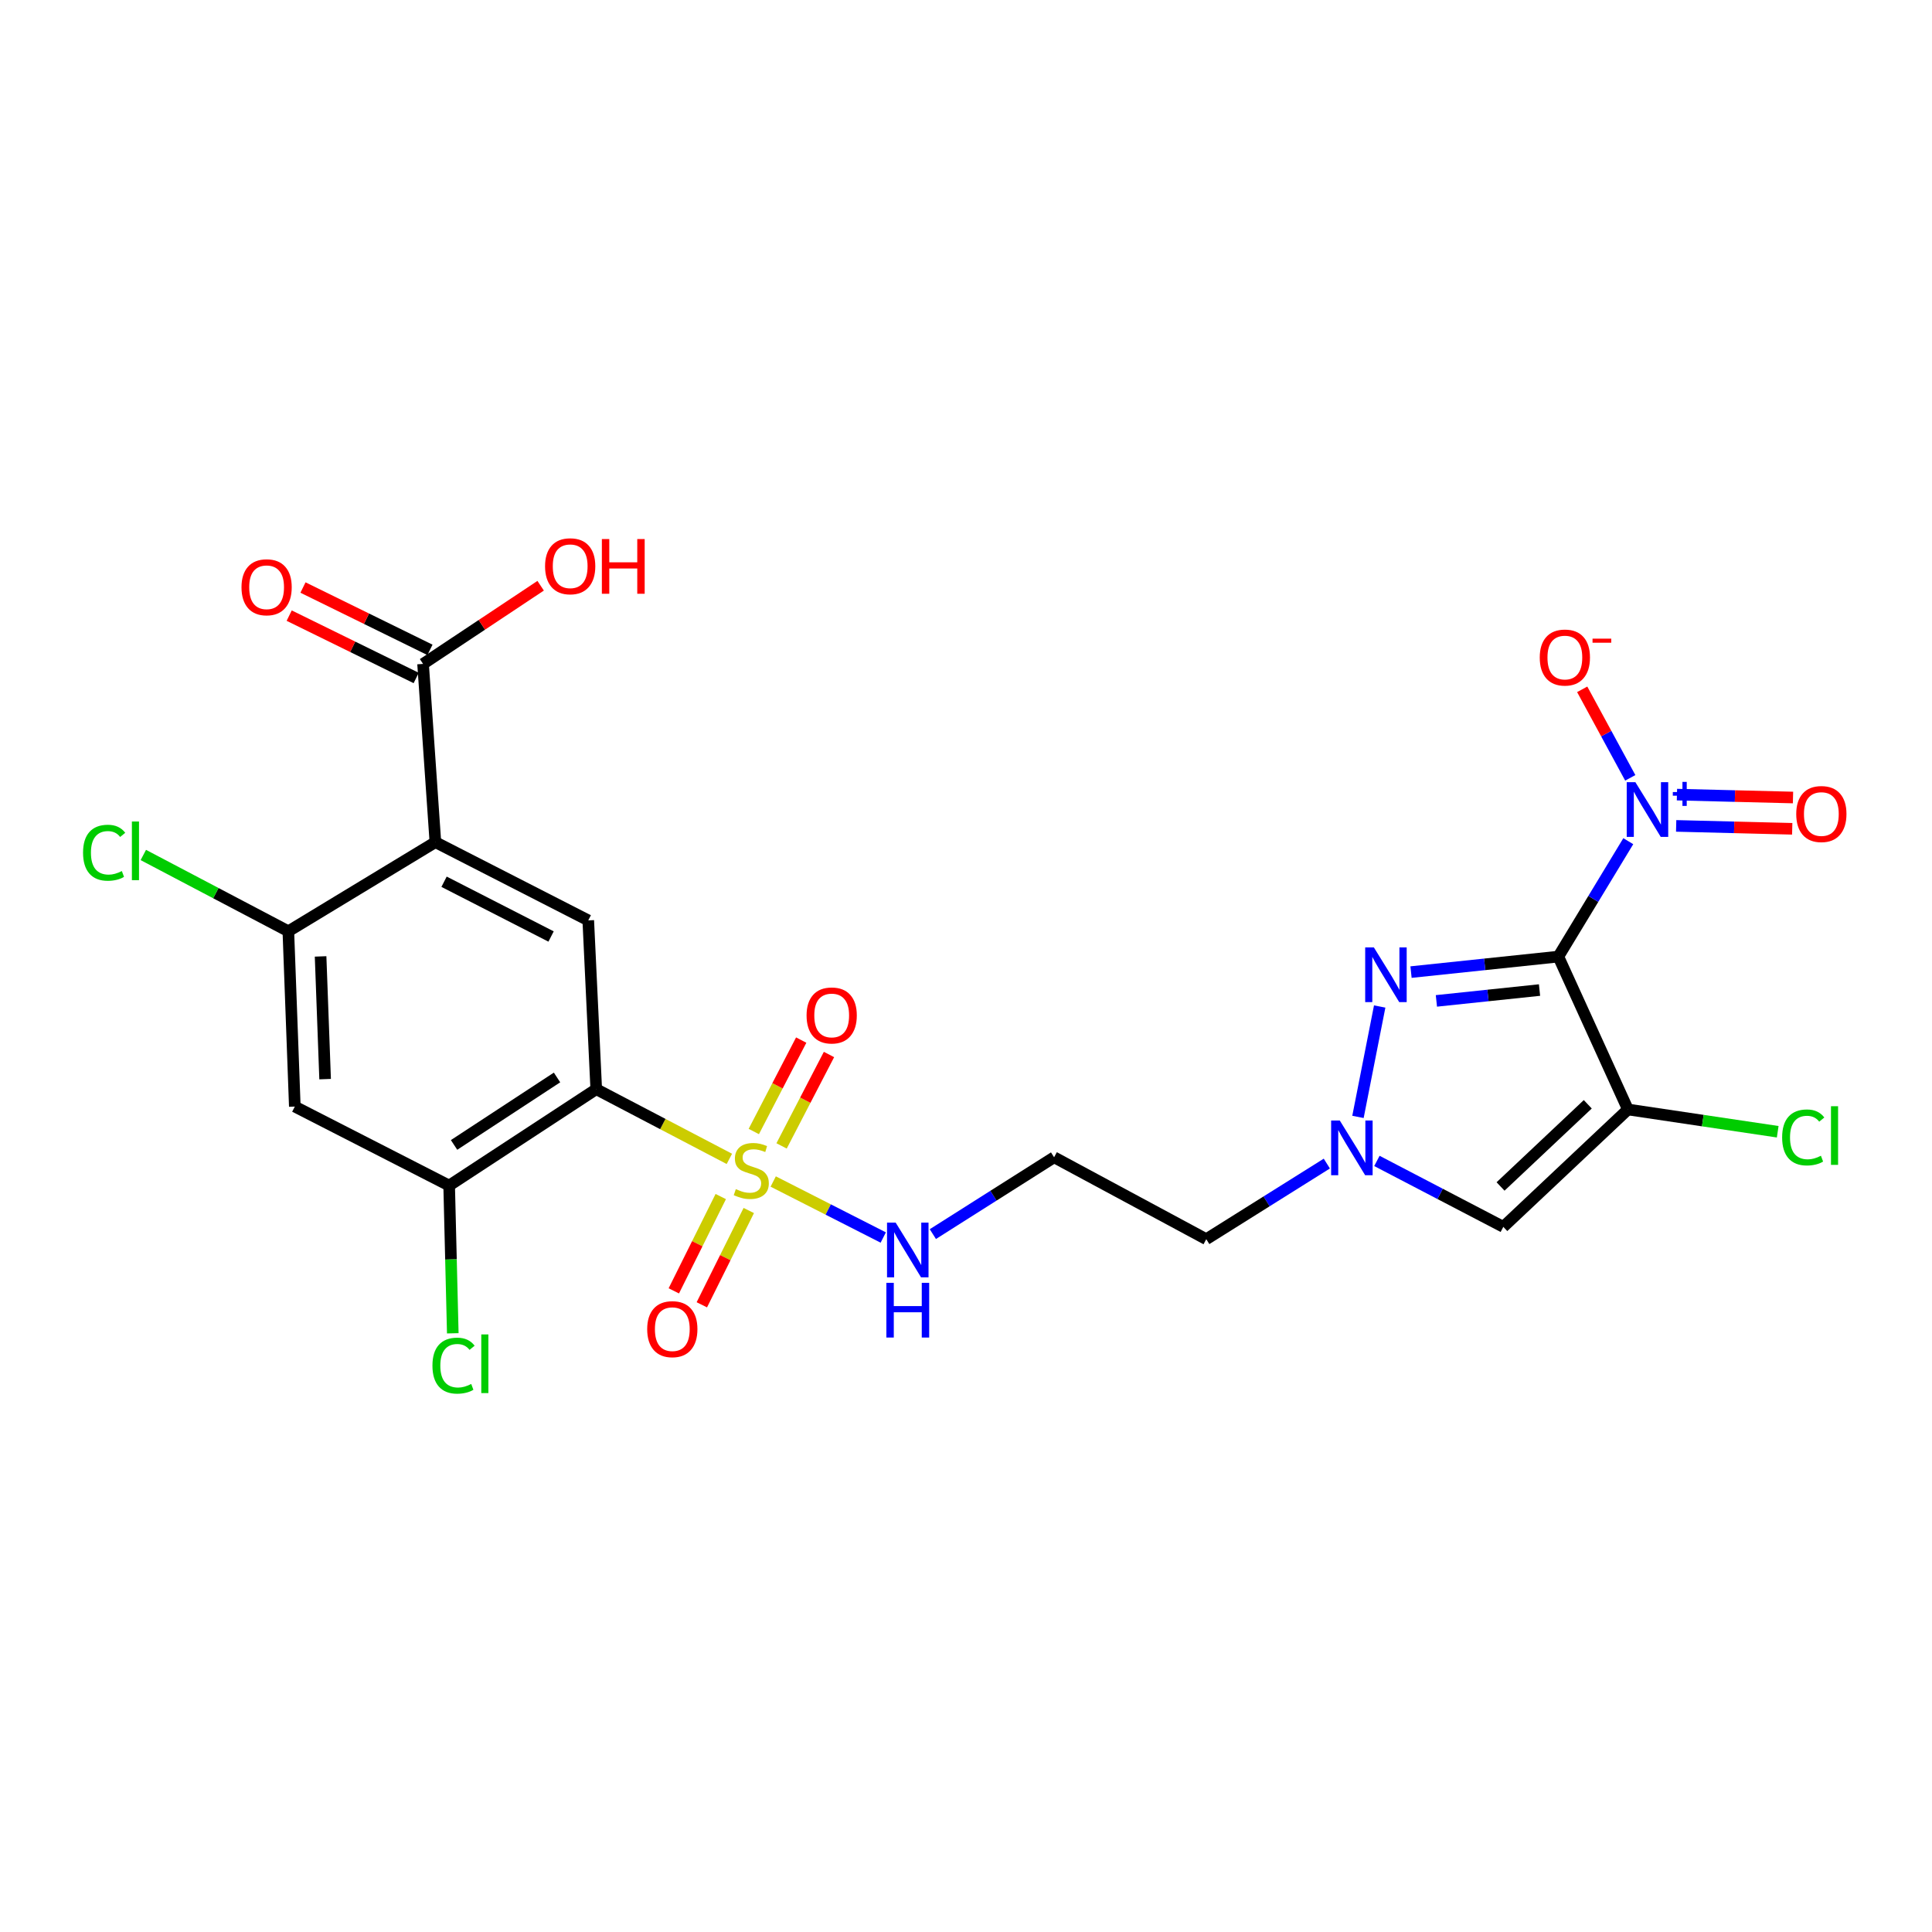 <?xml version='1.0' encoding='iso-8859-1'?>
<svg version='1.1' baseProfile='full'
              xmlns='http://www.w3.org/2000/svg'
                      xmlns:rdkit='http://www.rdkit.org/xml'
                      xmlns:xlink='http://www.w3.org/1999/xlink'
                  xml:space='preserve'
width='1000px' height='1000px' viewBox='0 0 1000 1000'>
<!-- END OF HEADER -->
<rect style='opacity:1.0;fill:#FFFFFF;stroke:none' width='1000' height='1000' x='0' y='0'> </rect>
<path class='bond-1' d='M 806.596,495.135 L 842.611,574.256' style='fill:none;fill-rule:evenodd;stroke:#000000;stroke-width:6px;stroke-linecap:butt;stroke-linejoin:miter;stroke-opacity:1' />
<path class='bond-3' d='M 806.596,495.135 L 824.697,465.265' style='fill:none;fill-rule:evenodd;stroke:#000000;stroke-width:6px;stroke-linecap:butt;stroke-linejoin:miter;stroke-opacity:1' />
<path class='bond-3' d='M 824.697,465.265 L 842.797,435.396' style='fill:none;fill-rule:evenodd;stroke:#0000FF;stroke-width:6px;stroke-linecap:butt;stroke-linejoin:miter;stroke-opacity:1' />
<path class='bond-4' d='M 806.596,495.135 L 768.47,499.145' style='fill:none;fill-rule:evenodd;stroke:#000000;stroke-width:6px;stroke-linecap:butt;stroke-linejoin:miter;stroke-opacity:1' />
<path class='bond-4' d='M 768.47,499.145 L 730.343,503.155' style='fill:none;fill-rule:evenodd;stroke:#0000FF;stroke-width:6px;stroke-linecap:butt;stroke-linejoin:miter;stroke-opacity:1' />
<path class='bond-4' d='M 796.853,512.448 L 770.164,515.255' style='fill:none;fill-rule:evenodd;stroke:#000000;stroke-width:6px;stroke-linecap:butt;stroke-linejoin:miter;stroke-opacity:1' />
<path class='bond-4' d='M 770.164,515.255 L 743.476,518.062' style='fill:none;fill-rule:evenodd;stroke:#0000FF;stroke-width:6px;stroke-linecap:butt;stroke-linejoin:miter;stroke-opacity:1' />
<path class='bond-0' d='M 400.213,611.549 L 428.691,626.043' style='fill:none;fill-rule:evenodd;stroke:#CCCC00;stroke-width:6px;stroke-linecap:butt;stroke-linejoin:miter;stroke-opacity:1' />
<path class='bond-0' d='M 428.691,626.043 L 457.169,640.537' style='fill:none;fill-rule:evenodd;stroke:#0000FF;stroke-width:6px;stroke-linecap:butt;stroke-linejoin:miter;stroke-opacity:1' />
<path class='bond-2' d='M 377.516,599.833 L 343.065,581.798' style='fill:none;fill-rule:evenodd;stroke:#CCCC00;stroke-width:6px;stroke-linecap:butt;stroke-linejoin:miter;stroke-opacity:1' />
<path class='bond-2' d='M 343.065,581.798 L 308.614,563.763' style='fill:none;fill-rule:evenodd;stroke:#000000;stroke-width:6px;stroke-linecap:butt;stroke-linejoin:miter;stroke-opacity:1' />
<path class='bond-13' d='M 373.062,619.336 L 360.914,643.741' style='fill:none;fill-rule:evenodd;stroke:#CCCC00;stroke-width:6px;stroke-linecap:butt;stroke-linejoin:miter;stroke-opacity:1' />
<path class='bond-13' d='M 360.914,643.741 L 348.766,668.147' style='fill:none;fill-rule:evenodd;stroke:#FF0000;stroke-width:6px;stroke-linecap:butt;stroke-linejoin:miter;stroke-opacity:1' />
<path class='bond-13' d='M 387.563,626.554 L 375.415,650.959' style='fill:none;fill-rule:evenodd;stroke:#CCCC00;stroke-width:6px;stroke-linecap:butt;stroke-linejoin:miter;stroke-opacity:1' />
<path class='bond-13' d='M 375.415,650.959 L 363.267,675.365' style='fill:none;fill-rule:evenodd;stroke:#FF0000;stroke-width:6px;stroke-linecap:butt;stroke-linejoin:miter;stroke-opacity:1' />
<path class='bond-14' d='M 404.546,593.12 L 416.815,569.462' style='fill:none;fill-rule:evenodd;stroke:#CCCC00;stroke-width:6px;stroke-linecap:butt;stroke-linejoin:miter;stroke-opacity:1' />
<path class='bond-14' d='M 416.815,569.462 L 429.084,545.804' style='fill:none;fill-rule:evenodd;stroke:#FF0000;stroke-width:6px;stroke-linecap:butt;stroke-linejoin:miter;stroke-opacity:1' />
<path class='bond-14' d='M 390.166,585.663 L 402.435,562.004' style='fill:none;fill-rule:evenodd;stroke:#CCCC00;stroke-width:6px;stroke-linecap:butt;stroke-linejoin:miter;stroke-opacity:1' />
<path class='bond-14' d='M 402.435,562.004 L 414.705,538.346' style='fill:none;fill-rule:evenodd;stroke:#FF0000;stroke-width:6px;stroke-linecap:butt;stroke-linejoin:miter;stroke-opacity:1' />
<path class='bond-6' d='M 842.611,574.256 L 778.114,635.019' style='fill:none;fill-rule:evenodd;stroke:#000000;stroke-width:6px;stroke-linecap:butt;stroke-linejoin:miter;stroke-opacity:1' />
<path class='bond-6' d='M 821.829,571.58 L 776.681,614.114' style='fill:none;fill-rule:evenodd;stroke:#000000;stroke-width:6px;stroke-linecap:butt;stroke-linejoin:miter;stroke-opacity:1' />
<path class='bond-18' d='M 842.611,574.256 L 881.374,580.023' style='fill:none;fill-rule:evenodd;stroke:#000000;stroke-width:6px;stroke-linecap:butt;stroke-linejoin:miter;stroke-opacity:1' />
<path class='bond-18' d='M 881.374,580.023 L 920.137,585.789' style='fill:none;fill-rule:evenodd;stroke:#00CC00;stroke-width:6px;stroke-linecap:butt;stroke-linejoin:miter;stroke-opacity:1' />
<path class='bond-8' d='M 308.614,563.763 L 304.484,476.389' style='fill:none;fill-rule:evenodd;stroke:#000000;stroke-width:6px;stroke-linecap:butt;stroke-linejoin:miter;stroke-opacity:1' />
<path class='bond-9' d='M 308.614,563.763 L 232.481,613.646' style='fill:none;fill-rule:evenodd;stroke:#000000;stroke-width:6px;stroke-linecap:butt;stroke-linejoin:miter;stroke-opacity:1' />
<path class='bond-9' d='M 288.317,557.696 L 235.023,592.614' style='fill:none;fill-rule:evenodd;stroke:#000000;stroke-width:6px;stroke-linecap:butt;stroke-linejoin:miter;stroke-opacity:1' />
<path class='bond-15' d='M 843.823,402.61 L 831.385,379.701' style='fill:none;fill-rule:evenodd;stroke:#0000FF;stroke-width:6px;stroke-linecap:butt;stroke-linejoin:miter;stroke-opacity:1' />
<path class='bond-15' d='M 831.385,379.701 L 818.948,356.792' style='fill:none;fill-rule:evenodd;stroke:#FF0000;stroke-width:6px;stroke-linecap:butt;stroke-linejoin:miter;stroke-opacity:1' />
<path class='bond-17' d='M 867.579,427.483 L 897.615,428.234' style='fill:none;fill-rule:evenodd;stroke:#0000FF;stroke-width:6px;stroke-linecap:butt;stroke-linejoin:miter;stroke-opacity:1' />
<path class='bond-17' d='M 897.615,428.234 L 927.651,428.985' style='fill:none;fill-rule:evenodd;stroke:#FF0000;stroke-width:6px;stroke-linecap:butt;stroke-linejoin:miter;stroke-opacity:1' />
<path class='bond-17' d='M 867.984,411.29 L 898.02,412.041' style='fill:none;fill-rule:evenodd;stroke:#0000FF;stroke-width:6px;stroke-linecap:butt;stroke-linejoin:miter;stroke-opacity:1' />
<path class='bond-17' d='M 898.02,412.041 L 928.056,412.791' style='fill:none;fill-rule:evenodd;stroke:#FF0000;stroke-width:6px;stroke-linecap:butt;stroke-linejoin:miter;stroke-opacity:1' />
<path class='bond-7' d='M 714.125,520.964 L 702.883,578.111' style='fill:none;fill-rule:evenodd;stroke:#0000FF;stroke-width:6px;stroke-linecap:butt;stroke-linejoin:miter;stroke-opacity:1' />
<path class='bond-5' d='M 225.353,435.893 L 304.484,476.389' style='fill:none;fill-rule:evenodd;stroke:#000000;stroke-width:6px;stroke-linecap:butt;stroke-linejoin:miter;stroke-opacity:1' />
<path class='bond-5' d='M 229.843,456.387 L 285.235,484.735' style='fill:none;fill-rule:evenodd;stroke:#000000;stroke-width:6px;stroke-linecap:butt;stroke-linejoin:miter;stroke-opacity:1' />
<path class='bond-11' d='M 225.353,435.893 L 218.982,343.642' style='fill:none;fill-rule:evenodd;stroke:#000000;stroke-width:6px;stroke-linecap:butt;stroke-linejoin:miter;stroke-opacity:1' />
<path class='bond-26' d='M 225.353,435.893 L 149.247,482.023' style='fill:none;fill-rule:evenodd;stroke:#000000;stroke-width:6px;stroke-linecap:butt;stroke-linejoin:miter;stroke-opacity:1' />
<path class='bond-25' d='M 778.114,635.019 L 745.397,617.955' style='fill:none;fill-rule:evenodd;stroke:#000000;stroke-width:6px;stroke-linecap:butt;stroke-linejoin:miter;stroke-opacity:1' />
<path class='bond-25' d='M 745.397,617.955 L 712.681,600.89' style='fill:none;fill-rule:evenodd;stroke:#0000FF;stroke-width:6px;stroke-linecap:butt;stroke-linejoin:miter;stroke-opacity:1' />
<path class='bond-20' d='M 686.766,602.265 L 655.564,621.832' style='fill:none;fill-rule:evenodd;stroke:#0000FF;stroke-width:6px;stroke-linecap:butt;stroke-linejoin:miter;stroke-opacity:1' />
<path class='bond-20' d='M 655.564,621.832 L 624.362,641.4' style='fill:none;fill-rule:evenodd;stroke:#000000;stroke-width:6px;stroke-linecap:butt;stroke-linejoin:miter;stroke-opacity:1' />
<path class='bond-12' d='M 232.481,613.646 L 152.595,572.762' style='fill:none;fill-rule:evenodd;stroke:#000000;stroke-width:6px;stroke-linecap:butt;stroke-linejoin:miter;stroke-opacity:1' />
<path class='bond-22' d='M 232.481,613.646 L 233.421,651.879' style='fill:none;fill-rule:evenodd;stroke:#000000;stroke-width:6px;stroke-linecap:butt;stroke-linejoin:miter;stroke-opacity:1' />
<path class='bond-22' d='M 233.421,651.879 L 234.361,690.113' style='fill:none;fill-rule:evenodd;stroke:#00CC00;stroke-width:6px;stroke-linecap:butt;stroke-linejoin:miter;stroke-opacity:1' />
<path class='bond-10' d='M 149.247,482.023 L 152.595,572.762' style='fill:none;fill-rule:evenodd;stroke:#000000;stroke-width:6px;stroke-linecap:butt;stroke-linejoin:miter;stroke-opacity:1' />
<path class='bond-10' d='M 165.937,495.037 L 168.28,558.554' style='fill:none;fill-rule:evenodd;stroke:#000000;stroke-width:6px;stroke-linecap:butt;stroke-linejoin:miter;stroke-opacity:1' />
<path class='bond-23' d='M 149.247,482.023 L 111.715,462.28' style='fill:none;fill-rule:evenodd;stroke:#000000;stroke-width:6px;stroke-linecap:butt;stroke-linejoin:miter;stroke-opacity:1' />
<path class='bond-23' d='M 111.715,462.28 L 74.183,442.536' style='fill:none;fill-rule:evenodd;stroke:#00CC00;stroke-width:6px;stroke-linecap:butt;stroke-linejoin:miter;stroke-opacity:1' />
<path class='bond-19' d='M 222.551,336.371 L 189.687,320.237' style='fill:none;fill-rule:evenodd;stroke:#000000;stroke-width:6px;stroke-linecap:butt;stroke-linejoin:miter;stroke-opacity:1' />
<path class='bond-19' d='M 189.687,320.237 L 156.823,304.102' style='fill:none;fill-rule:evenodd;stroke:#FF0000;stroke-width:6px;stroke-linecap:butt;stroke-linejoin:miter;stroke-opacity:1' />
<path class='bond-19' d='M 215.413,350.912 L 182.548,334.777' style='fill:none;fill-rule:evenodd;stroke:#000000;stroke-width:6px;stroke-linecap:butt;stroke-linejoin:miter;stroke-opacity:1' />
<path class='bond-19' d='M 182.548,334.777 L 149.684,318.643' style='fill:none;fill-rule:evenodd;stroke:#FF0000;stroke-width:6px;stroke-linecap:butt;stroke-linejoin:miter;stroke-opacity:1' />
<path class='bond-24' d='M 218.982,343.642 L 249.41,323.409' style='fill:none;fill-rule:evenodd;stroke:#000000;stroke-width:6px;stroke-linecap:butt;stroke-linejoin:miter;stroke-opacity:1' />
<path class='bond-24' d='M 249.41,323.409 L 279.839,303.176' style='fill:none;fill-rule:evenodd;stroke:#FF0000;stroke-width:6px;stroke-linecap:butt;stroke-linejoin:miter;stroke-opacity:1' />
<path class='bond-16' d='M 482.844,638.771 L 514.222,618.888' style='fill:none;fill-rule:evenodd;stroke:#0000FF;stroke-width:6px;stroke-linecap:butt;stroke-linejoin:miter;stroke-opacity:1' />
<path class='bond-16' d='M 514.222,618.888 L 545.6,599.004' style='fill:none;fill-rule:evenodd;stroke:#000000;stroke-width:6px;stroke-linecap:butt;stroke-linejoin:miter;stroke-opacity:1' />
<path class='bond-21' d='M 624.362,641.4 L 545.6,599.004' style='fill:none;fill-rule:evenodd;stroke:#000000;stroke-width:6px;stroke-linecap:butt;stroke-linejoin:miter;stroke-opacity:1' />
<path  class='atom-1' d='M 380.861 615.492
Q 381.181 615.612, 382.501 616.172
Q 383.821 616.732, 385.261 617.092
Q 386.741 617.412, 388.181 617.412
Q 390.861 617.412, 392.421 616.132
Q 393.981 614.812, 393.981 612.532
Q 393.981 610.972, 393.181 610.012
Q 392.421 609.052, 391.221 608.532
Q 390.021 608.012, 388.021 607.412
Q 385.501 606.652, 383.981 605.932
Q 382.501 605.212, 381.421 603.692
Q 380.381 602.172, 380.381 599.612
Q 380.381 596.052, 382.781 593.852
Q 385.221 591.652, 390.021 591.652
Q 393.301 591.652, 397.021 593.212
L 396.101 596.292
Q 392.701 594.892, 390.141 594.892
Q 387.381 594.892, 385.861 596.052
Q 384.341 597.172, 384.381 599.132
Q 384.381 600.652, 385.141 601.572
Q 385.941 602.492, 387.061 603.012
Q 388.221 603.532, 390.141 604.132
Q 392.701 604.932, 394.221 605.732
Q 395.741 606.532, 396.821 608.172
Q 397.941 609.772, 397.941 612.532
Q 397.941 616.452, 395.301 618.572
Q 392.701 620.652, 388.341 620.652
Q 385.821 620.652, 383.901 620.092
Q 382.021 619.572, 379.781 618.652
L 380.861 615.492
' fill='#CCCC00'/>
<path  class='atom-4' d='M 846.467 404.85
L 855.747 419.85
Q 856.667 421.33, 858.147 424.01
Q 859.627 426.69, 859.707 426.85
L 859.707 404.85
L 863.467 404.85
L 863.467 433.17
L 859.587 433.17
L 849.627 416.77
Q 848.467 414.85, 847.227 412.65
Q 846.027 410.45, 845.667 409.77
L 845.667 433.17
L 841.987 433.17
L 841.987 404.85
L 846.467 404.85
' fill='#0000FF'/>
<path  class='atom-4' d='M 865.843 409.955
L 870.832 409.955
L 870.832 404.701
L 873.05 404.701
L 873.05 409.955
L 878.171 409.955
L 878.171 411.856
L 873.05 411.856
L 873.05 417.136
L 870.832 417.136
L 870.832 411.856
L 865.843 411.856
L 865.843 409.955
' fill='#0000FF'/>
<path  class='atom-5' d='M 711.1 490.361
L 720.38 505.361
Q 721.3 506.841, 722.78 509.521
Q 724.26 512.201, 724.34 512.361
L 724.34 490.361
L 728.1 490.361
L 728.1 518.681
L 724.22 518.681
L 714.26 502.281
Q 713.1 500.361, 711.86 498.161
Q 710.66 495.961, 710.3 495.281
L 710.3 518.681
L 706.62 518.681
L 706.62 490.361
L 711.1 490.361
' fill='#0000FF'/>
<path  class='atom-8' d='M 693.47 579.976
L 702.75 594.976
Q 703.67 596.456, 705.15 599.136
Q 706.63 601.816, 706.71 601.976
L 706.71 579.976
L 710.47 579.976
L 710.47 608.296
L 706.59 608.296
L 696.63 591.896
Q 695.47 589.976, 694.23 587.776
Q 693.03 585.576, 692.67 584.896
L 692.67 608.296
L 688.99 608.296
L 688.99 579.976
L 693.47 579.976
' fill='#0000FF'/>
<path  class='atom-14' d='M 334.986 687.97
Q 334.986 681.17, 338.346 677.37
Q 341.706 673.57, 347.986 673.57
Q 354.266 673.57, 357.626 677.37
Q 360.986 681.17, 360.986 687.97
Q 360.986 694.85, 357.586 698.77
Q 354.186 702.65, 347.986 702.65
Q 341.746 702.65, 338.346 698.77
Q 334.986 694.89, 334.986 687.97
M 347.986 699.45
Q 352.306 699.45, 354.626 696.57
Q 356.986 693.65, 356.986 687.97
Q 356.986 682.41, 354.626 679.61
Q 352.306 676.77, 347.986 676.77
Q 343.666 676.77, 341.306 679.57
Q 338.986 682.37, 338.986 687.97
Q 338.986 693.69, 341.306 696.57
Q 343.666 699.45, 347.986 699.45
' fill='#FF0000'/>
<path  class='atom-15' d='M 417.482 525.596
Q 417.482 518.796, 420.842 514.996
Q 424.202 511.196, 430.482 511.196
Q 436.762 511.196, 440.122 514.996
Q 443.482 518.796, 443.482 525.596
Q 443.482 532.476, 440.082 536.396
Q 436.682 540.276, 430.482 540.276
Q 424.242 540.276, 420.842 536.396
Q 417.482 532.516, 417.482 525.596
M 430.482 537.076
Q 434.802 537.076, 437.122 534.196
Q 439.482 531.276, 439.482 525.596
Q 439.482 520.036, 437.122 517.236
Q 434.802 514.396, 430.482 514.396
Q 426.162 514.396, 423.802 517.196
Q 421.482 519.996, 421.482 525.596
Q 421.482 531.316, 423.802 534.196
Q 426.162 537.076, 430.482 537.076
' fill='#FF0000'/>
<path  class='atom-16' d='M 796.971 340.338
Q 796.971 333.538, 800.331 329.738
Q 803.691 325.938, 809.971 325.938
Q 816.251 325.938, 819.611 329.738
Q 822.971 333.538, 822.971 340.338
Q 822.971 347.218, 819.571 351.138
Q 816.171 355.018, 809.971 355.018
Q 803.731 355.018, 800.331 351.138
Q 796.971 347.258, 796.971 340.338
M 809.971 351.818
Q 814.291 351.818, 816.611 348.938
Q 818.971 346.018, 818.971 340.338
Q 818.971 334.778, 816.611 331.978
Q 814.291 329.138, 809.971 329.138
Q 805.651 329.138, 803.291 331.938
Q 800.971 334.738, 800.971 340.338
Q 800.971 346.058, 803.291 348.938
Q 805.651 351.818, 809.971 351.818
' fill='#FF0000'/>
<path  class='atom-16' d='M 824.291 330.56
L 833.98 330.56
L 833.98 332.672
L 824.291 332.672
L 824.291 330.56
' fill='#FF0000'/>
<path  class='atom-17' d='M 463.603 632.837
L 472.883 647.837
Q 473.803 649.317, 475.283 651.997
Q 476.763 654.677, 476.843 654.837
L 476.843 632.837
L 480.603 632.837
L 480.603 661.157
L 476.723 661.157
L 466.763 644.757
Q 465.603 642.837, 464.363 640.637
Q 463.163 638.437, 462.803 637.757
L 462.803 661.157
L 459.123 661.157
L 459.123 632.837
L 463.603 632.837
' fill='#0000FF'/>
<path  class='atom-17' d='M 458.783 663.989
L 462.623 663.989
L 462.623 676.029
L 477.103 676.029
L 477.103 663.989
L 480.943 663.989
L 480.943 692.309
L 477.103 692.309
L 477.103 679.229
L 462.623 679.229
L 462.623 692.309
L 458.783 692.309
L 458.783 663.989
' fill='#0000FF'/>
<path  class='atom-18' d='M 929.728 421.34
Q 929.728 414.54, 933.088 410.74
Q 936.448 406.94, 942.728 406.94
Q 949.008 406.94, 952.368 410.74
Q 955.728 414.54, 955.728 421.34
Q 955.728 428.22, 952.328 432.14
Q 948.928 436.02, 942.728 436.02
Q 936.488 436.02, 933.088 432.14
Q 929.728 428.26, 929.728 421.34
M 942.728 432.82
Q 947.048 432.82, 949.368 429.94
Q 951.728 427.02, 951.728 421.34
Q 951.728 415.78, 949.368 412.98
Q 947.048 410.14, 942.728 410.14
Q 938.408 410.14, 936.048 412.94
Q 933.728 415.74, 933.728 421.34
Q 933.728 427.06, 936.048 429.94
Q 938.408 432.82, 942.728 432.82
' fill='#FF0000'/>
<path  class='atom-19' d='M 922.431 588.735
Q 922.431 581.695, 925.711 578.015
Q 929.031 574.295, 935.311 574.295
Q 941.151 574.295, 944.271 578.415
L 941.631 580.575
Q 939.351 577.575, 935.311 577.575
Q 931.031 577.575, 928.751 580.455
Q 926.511 583.295, 926.511 588.735
Q 926.511 594.335, 928.831 597.215
Q 931.191 600.095, 935.751 600.095
Q 938.871 600.095, 942.511 598.215
L 943.631 601.215
Q 942.151 602.175, 939.911 602.735
Q 937.671 603.295, 935.191 603.295
Q 929.031 603.295, 925.711 599.535
Q 922.431 595.775, 922.431 588.735
' fill='#00CC00'/>
<path  class='atom-19' d='M 947.711 572.575
L 951.391 572.575
L 951.391 602.935
L 947.711 602.935
L 947.711 572.575
' fill='#00CC00'/>
<path  class='atom-20' d='M 124.998 303.963
Q 124.998 297.163, 128.358 293.363
Q 131.718 289.563, 137.998 289.563
Q 144.278 289.563, 147.638 293.363
Q 150.998 297.163, 150.998 303.963
Q 150.998 310.843, 147.598 314.763
Q 144.198 318.643, 137.998 318.643
Q 131.758 318.643, 128.358 314.763
Q 124.998 310.883, 124.998 303.963
M 137.998 315.443
Q 142.318 315.443, 144.638 312.563
Q 146.998 309.643, 146.998 303.963
Q 146.998 298.403, 144.638 295.603
Q 142.318 292.763, 137.998 292.763
Q 133.678 292.763, 131.318 295.563
Q 128.998 298.363, 128.998 303.963
Q 128.998 309.683, 131.318 312.563
Q 133.678 315.443, 137.998 315.443
' fill='#FF0000'/>
<path  class='atom-23' d='M 223.829 706.859
Q 223.829 699.819, 227.109 696.139
Q 230.429 692.419, 236.709 692.419
Q 242.549 692.419, 245.669 696.539
L 243.029 698.699
Q 240.749 695.699, 236.709 695.699
Q 232.429 695.699, 230.149 698.579
Q 227.909 701.419, 227.909 706.859
Q 227.909 712.459, 230.229 715.339
Q 232.589 718.219, 237.149 718.219
Q 240.269 718.219, 243.909 716.339
L 245.029 719.339
Q 243.549 720.299, 241.309 720.859
Q 239.069 721.419, 236.589 721.419
Q 230.429 721.419, 227.109 717.659
Q 223.829 713.899, 223.829 706.859
' fill='#00CC00'/>
<path  class='atom-23' d='M 249.109 690.699
L 252.789 690.699
L 252.789 721.059
L 249.109 721.059
L 249.109 690.699
' fill='#00CC00'/>
<path  class='atom-24' d='M 42.988 441.372
Q 42.988 434.332, 46.268 430.652
Q 49.588 426.932, 55.868 426.932
Q 61.708 426.932, 64.828 431.052
L 62.188 433.212
Q 59.908 430.212, 55.868 430.212
Q 51.588 430.212, 49.308 433.092
Q 47.068 435.932, 47.068 441.372
Q 47.068 446.972, 49.388 449.852
Q 51.748 452.732, 56.308 452.732
Q 59.428 452.732, 63.068 450.852
L 64.188 453.852
Q 62.708 454.812, 60.468 455.372
Q 58.228 455.932, 55.748 455.932
Q 49.588 455.932, 46.268 452.172
Q 42.988 448.412, 42.988 441.372
' fill='#00CC00'/>
<path  class='atom-24' d='M 68.268 425.212
L 71.948 425.212
L 71.948 455.572
L 68.268 455.572
L 68.268 425.212
' fill='#00CC00'/>
<path  class='atom-25' d='M 282.125 293.092
Q 282.125 286.292, 285.485 282.492
Q 288.845 278.692, 295.125 278.692
Q 301.405 278.692, 304.765 282.492
Q 308.125 286.292, 308.125 293.092
Q 308.125 299.972, 304.725 303.892
Q 301.325 307.772, 295.125 307.772
Q 288.885 307.772, 285.485 303.892
Q 282.125 300.012, 282.125 293.092
M 295.125 304.572
Q 299.445 304.572, 301.765 301.692
Q 304.125 298.772, 304.125 293.092
Q 304.125 287.532, 301.765 284.732
Q 299.445 281.892, 295.125 281.892
Q 290.805 281.892, 288.445 284.692
Q 286.125 287.492, 286.125 293.092
Q 286.125 298.812, 288.445 301.692
Q 290.805 304.572, 295.125 304.572
' fill='#FF0000'/>
<path  class='atom-25' d='M 311.525 279.012
L 315.365 279.012
L 315.365 291.052
L 329.845 291.052
L 329.845 279.012
L 333.685 279.012
L 333.685 307.332
L 329.845 307.332
L 329.845 294.252
L 315.365 294.252
L 315.365 307.332
L 311.525 307.332
L 311.525 279.012
' fill='#FF0000'/>
</svg>

